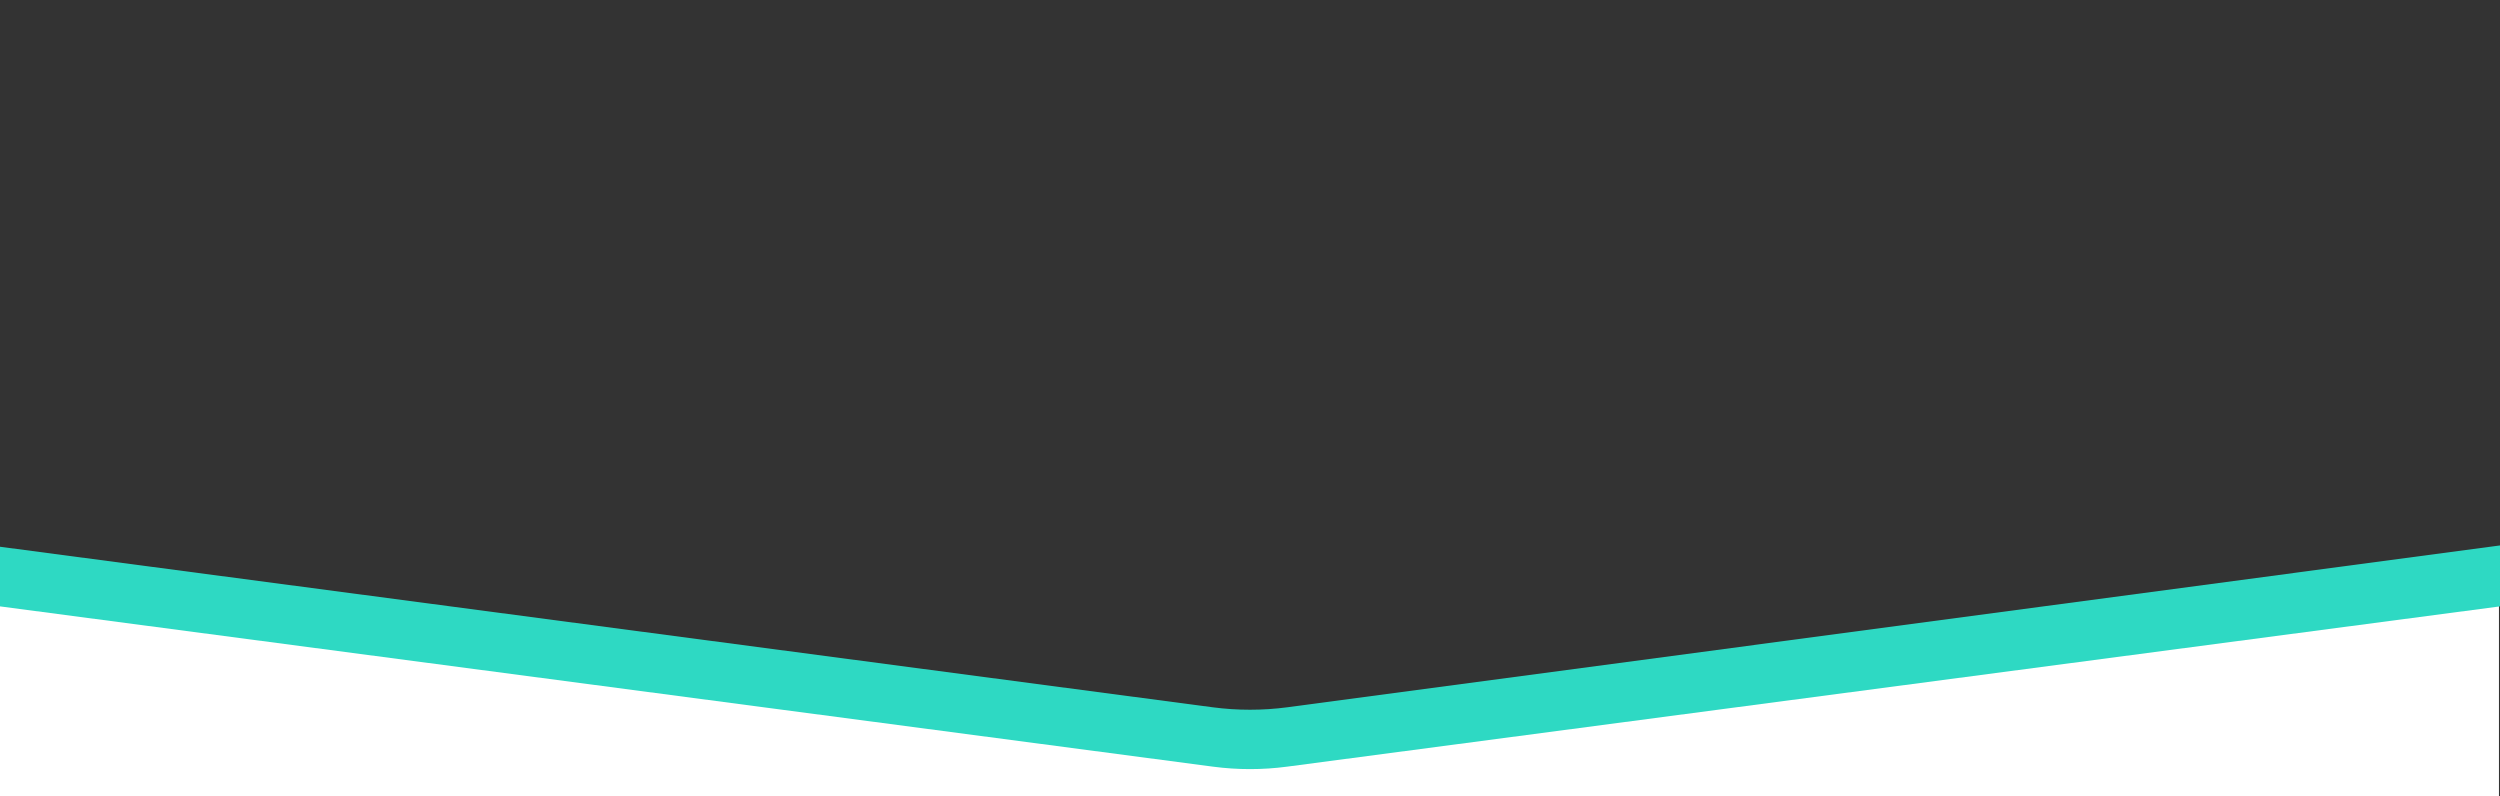 <?xml version="1.0" encoding="utf-8"?>
<!-- Generator: Adobe Illustrator 27.5.0, SVG Export Plug-In . SVG Version: 6.00 Build 0)  -->
<svg version="1.1" id="Layer_1" xmlns="http://www.w3.org/2000/svg" xmlns:xlink="http://www.w3.org/1999/xlink" x="0px" y="0px"
	 viewBox="0 0 1920 611.7" style="enable-background:new 0 0 1920 611.7;" xml:space="preserve">
<rect x="0" y="0" width="1920" height="611.7" fill="#333333" stroke="none"/>
<style type="text/css">
	.st0{fill:#FFFFFF;}
	.st1{fill:#2ED9C3;}
</style>
<polygon class="st0" points="1919.2,459.8 960,565.4 0,459.8 0,611.7 1919.2,611.7 "/>
<path class="st1" d="M0,465.7l931.6,123.1c18.9,2.5,38,2.5,56.8,0L1920,465.7v-46.8L988.6,543.2c-19,2.5-38.2,2.5-57.2,0L0,419.9
	V465.7z"/>
</svg>